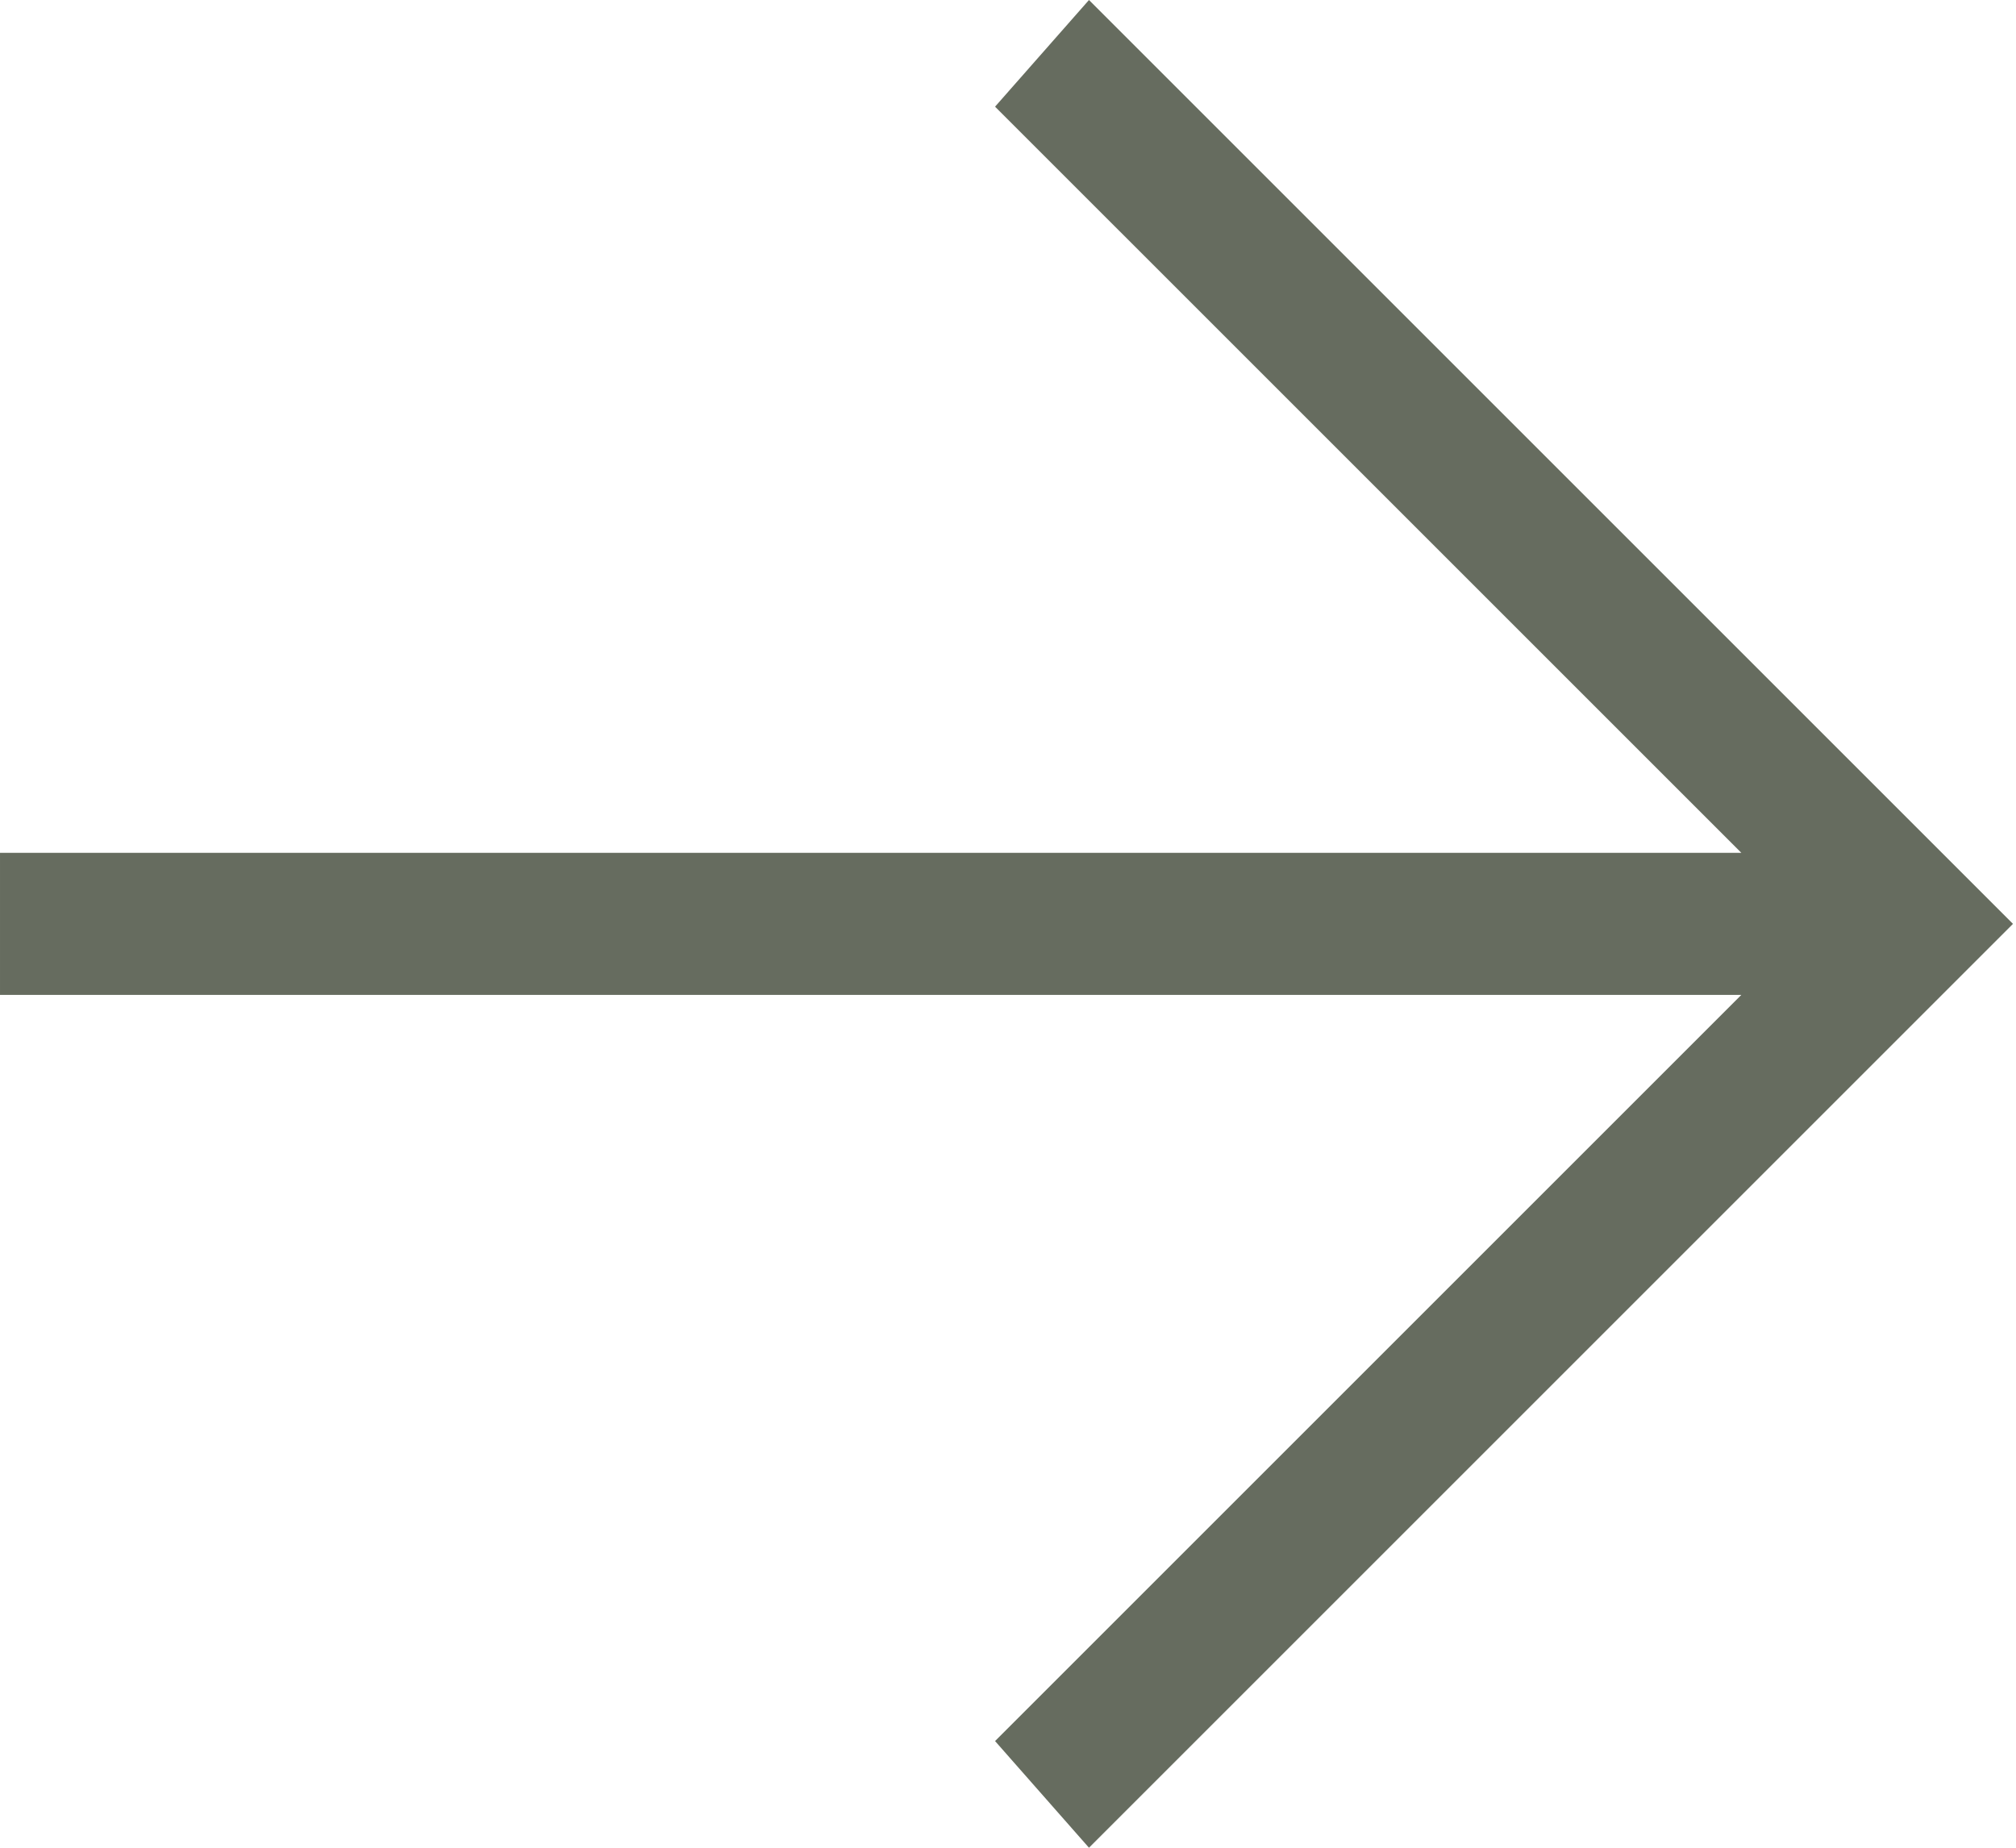 <?xml version="1.0" encoding="UTF-8"?> <svg xmlns="http://www.w3.org/2000/svg" width="12" height="11" viewBox="0 0 12 11" fill="none"><path d="M2.76566e-05 5.077L10.365 5.077L5.923 0.635L6.482 0L11.982 5.5L6.482 11L5.923 10.365L10.365 5.923L2.76566e-05 5.923V5.077Z" fill="#666C5F"></path></svg> 